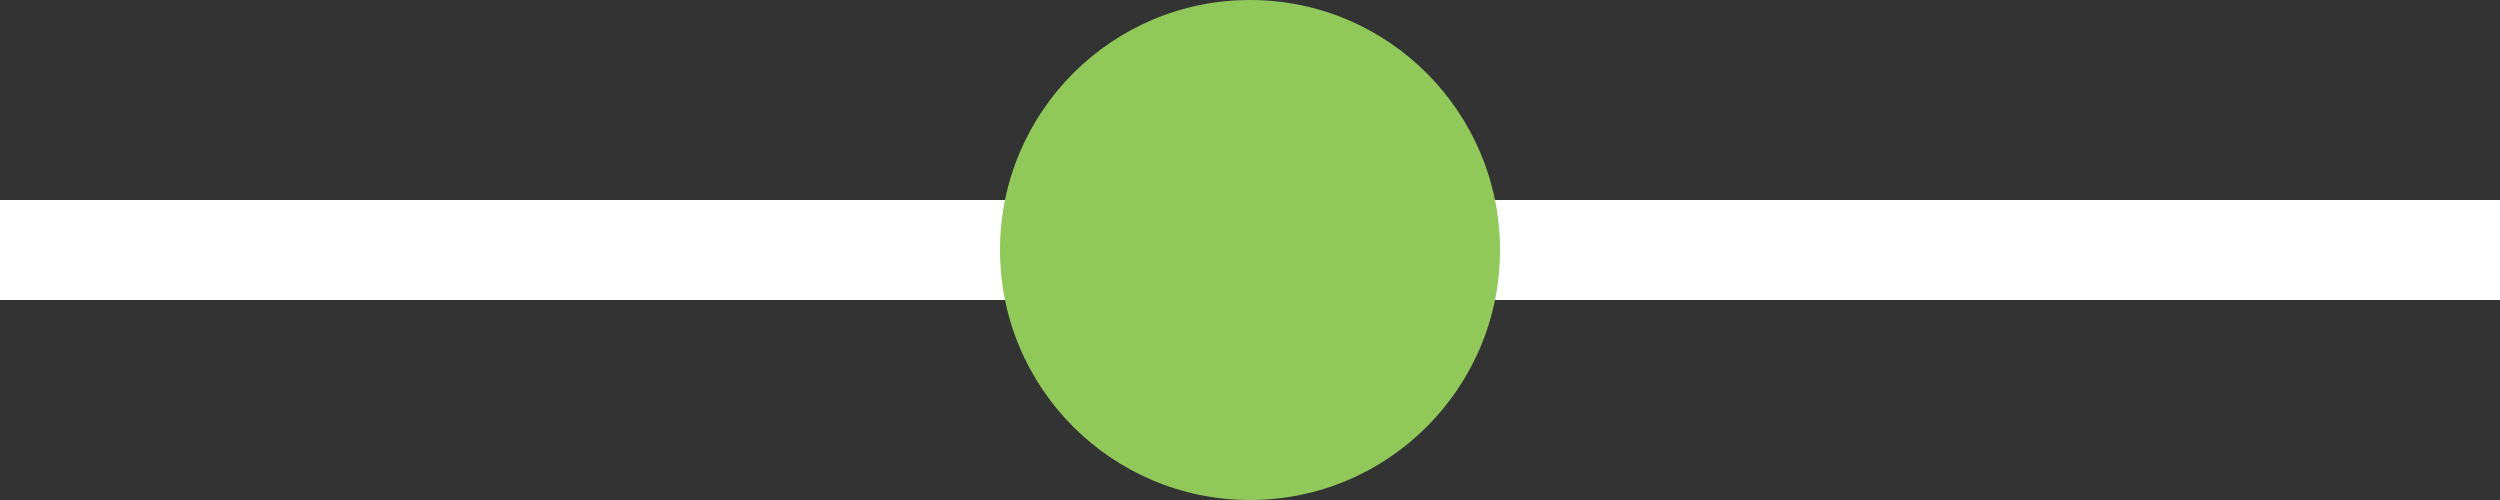 <svg xmlns="http://www.w3.org/2000/svg" width="50" height="10" viewBox="0 0 50 10" fill="none"><rect x="0" y="0" width="50" height="10" fill="#333333" stroke="none"/><path d="M0 4H50V6H0V4Z" fill="white"></path><path d="M20 5C20 2.239 22.239 0 25 0C27.761 0 30 2.239 30 5C30 7.761 27.761 10 25 10C22.239 10 20 7.761 20 5Z" fill="#90C85A"></path></svg>